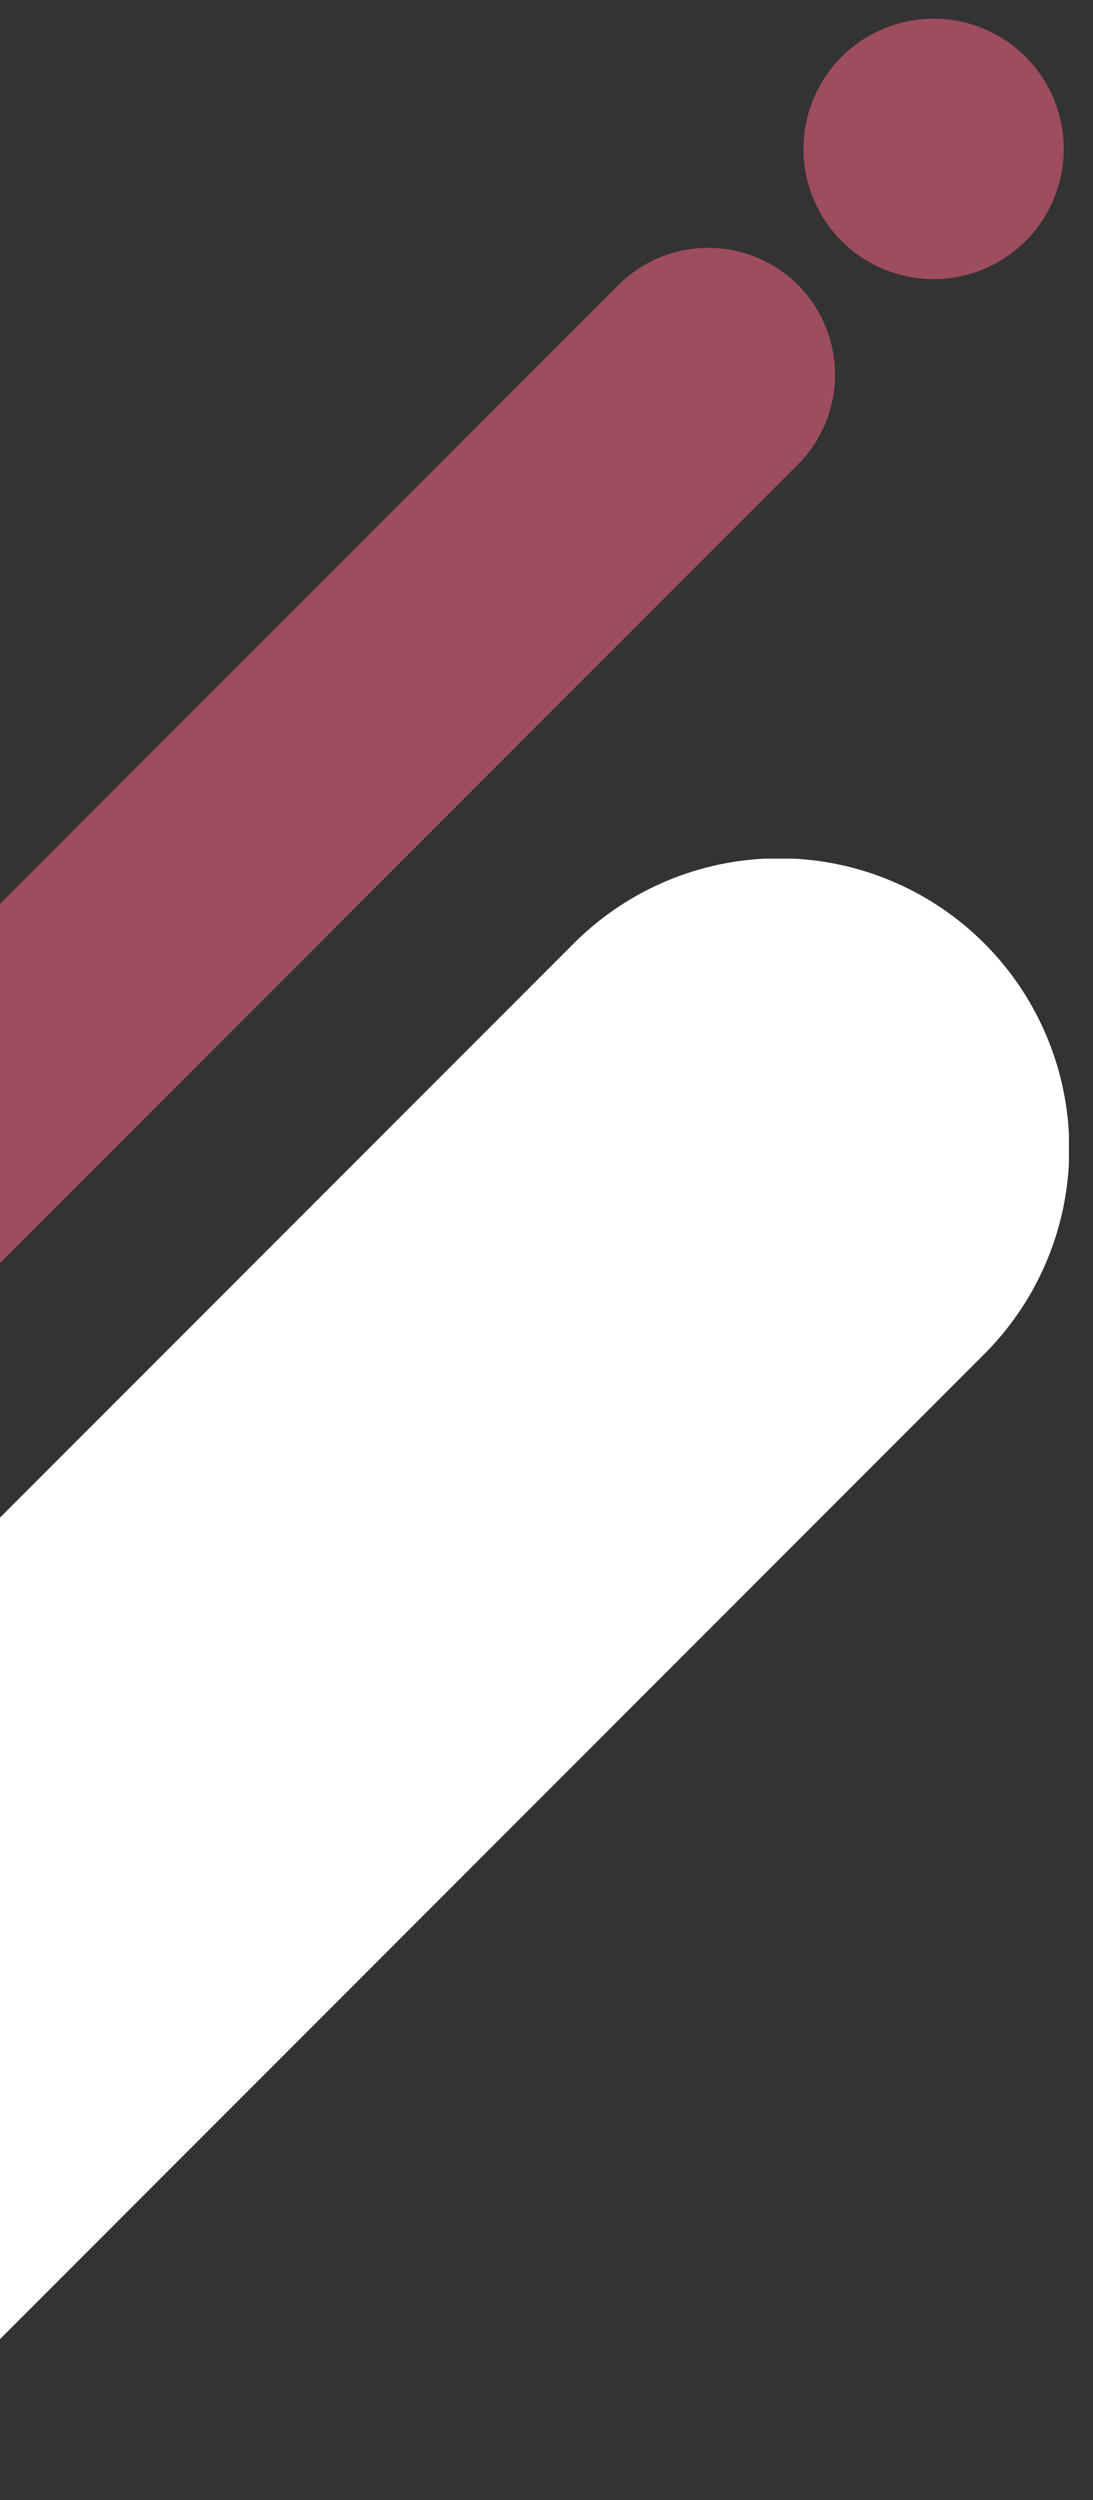 <svg xmlns="http://www.w3.org/2000/svg" xmlns:xlink="http://www.w3.org/1999/xlink" width="63" height="144" viewBox="0 0 63 144"><rect x="0" y="0" width="63" height="144" fill="#333333" stroke="none"/><defs><clipPath id="a"><rect width="63" height="144" transform="translate(0 3869)" fill="#fff" stroke="#707070" stroke-width="1"/></clipPath><clipPath id="b"><rect width="103.224" height="103.224" fill="#fff"/></clipPath><clipPath id="c"><rect width="99.355" height="99.355" fill="none"/></clipPath></defs><g transform="translate(0 -3869)" clip-path="url(#a)"><g transform="translate(-41.612 3870)"><g transform="translate(0 48.455)"><g clip-path="url(#b)"><path d="M4.88,98.345h0a16.779,16.779,0,0,1,0-23.658L74.688,4.88A16.728,16.728,0,0,1,98.345,28.537L28.538,98.345a16.779,16.779,0,0,1-23.658,0" transform="translate(0 0)" fill="#fff"/></g></g><g transform="translate(3.66 0)"><g clip-path="url(#c)"><path d="M83.915,10.1h0a7.335,7.335,0,0,1,0,10.344L12.528,91.828A7.314,7.314,0,0,1,2.184,81.484L73.571,10.1a7.335,7.335,0,0,1,10.344,0" transform="translate(0.033 5.31)" fill="#9e4d5f"/><path d="M64.9,4.487a7.5,7.5,0,1,0-3.782,9.9,7.5,7.5,0,0,0,3.782-9.9" transform="translate(33.714 0.034)" fill="#9e4d5f"/></g></g></g></g></svg>